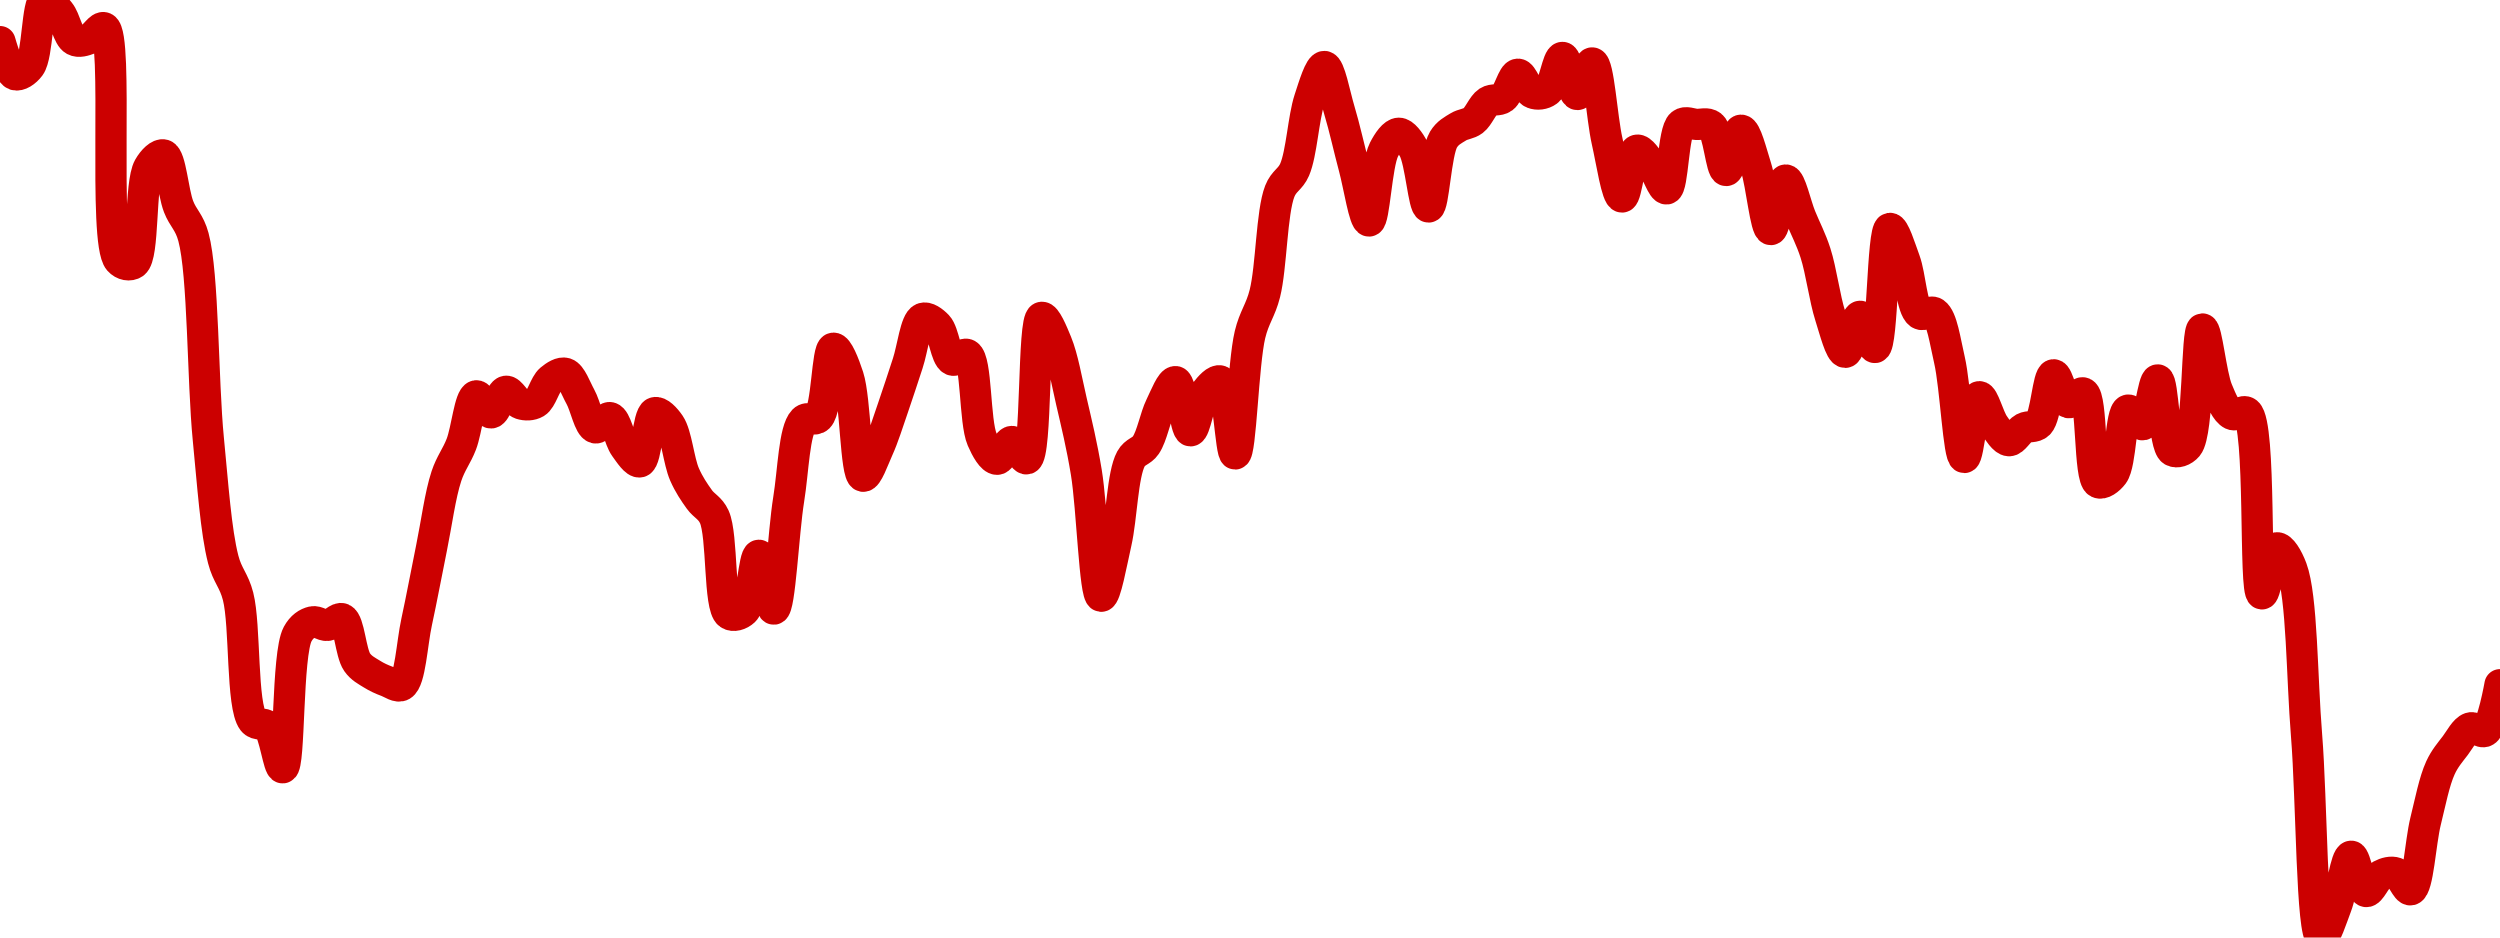 <!-- series7d: [{"tick_date":"2025-05-30 09:00:00","close":"0.080279"},{"tick_date":"2025-05-30 10:00:00","close":"0.079932"},{"tick_date":"2025-05-30 11:00:00","close":"0.08002"},{"tick_date":"2025-05-30 12:00:00","close":"0.080716"},{"tick_date":"2025-05-30 13:00:00","close":"0.080587"},{"tick_date":"2025-05-30 14:00:00","close":"0.080294"},{"tick_date":"2025-05-30 15:00:00","close":"0.080309"},{"tick_date":"2025-05-30 16:00:00","close":"0.080424"},{"tick_date":"2025-05-30 17:00:00","close":"0.077983"},{"tick_date":"2025-05-30 18:00:00","close":"0.077952"},{"tick_date":"2025-05-30 19:00:00","close":"0.078959"},{"tick_date":"2025-05-30 20:00:00","close":"0.079089"},{"tick_date":"2025-05-30 21:00:00","close":"0.078547"},{"tick_date":"2025-05-30 22:00:00","close":"0.078227"},{"tick_date":"2025-05-30 23:00:00","close":"0.076106"},{"tick_date":"2025-05-31 00:00:00","close":"0.074842"},{"tick_date":"2025-05-31 01:00:00","close":"0.074454"},{"tick_date":"2025-05-31 02:00:00","close":"0.073148"},{"tick_date":"2025-05-31 03:00:00","close":"0.073089"},{"tick_date":"2025-05-31 04:00:00","close":"0.072655"},{"tick_date":"2025-05-31 05:00:00","close":"0.074058"},{"tick_date":"2025-05-31 06:00:00","close":"0.074187"},{"tick_date":"2025-05-31 07:00:00","close":"0.07415"},{"tick_date":"2025-05-31 08:00:00","close":"0.074219"},{"tick_date":"2025-05-31 09:00:00","close":"0.073763"},{"tick_date":"2025-05-31 10:00:00","close":"0.073638"},{"tick_date":"2025-05-31 11:00:00","close":"0.073563"},{"tick_date":"2025-05-31 12:00:00","close":"0.073521"},{"tick_date":"2025-05-31 13:00:00","close":"0.074188"},{"tick_date":"2025-05-31 14:00:00","close":"0.074964"},{"tick_date":"2025-05-31 15:00:00","close":"0.075717"},{"tick_date":"2025-05-31 16:00:00","close":"0.076052"},{"tick_date":"2025-05-31 17:00:00","close":"0.07656"},{"tick_date":"2025-05-31 18:00:00","close":"0.076381"},{"tick_date":"2025-05-31 19:00:00","close":"0.076608"},{"tick_date":"2025-05-31 20:00:00","close":"0.076476"},{"tick_date":"2025-05-31 21:00:00","close":"0.076488"},{"tick_date":"2025-05-31 22:00:00","close":"0.076731"},{"tick_date":"2025-05-31 23:00:00","close":"0.076796"},{"tick_date":"2025-06-01 00:00:00","close":"0.076551"},{"tick_date":"2025-06-01 01:00:00","close":"0.076224"},{"tick_date":"2025-06-01 02:00:00","close":"0.076331"},{"tick_date":"2025-06-01 03:00:00","close":"0.076022"},{"tick_date":"2025-06-01 04:00:00","close":"0.075867"},{"tick_date":"2025-06-01 05:00:00","close":"0.076383"},{"tick_date":"2025-06-01 06:00:00","close":"0.07626"},{"tick_date":"2025-06-01 07:00:00","close":"0.075735"},{"tick_date":"2025-06-01 08:00:00","close":"0.075472"},{"tick_date":"2025-06-01 09:00:00","close":"0.07529"},{"tick_date":"2025-06-01 10:00:00","close":"0.074269"},{"tick_date":"2025-06-01 11:00:00","close":"0.074302"},{"tick_date":"2025-06-01 12:00:00","close":"0.074886"},{"tick_date":"2025-06-01 13:00:00","close":"0.074321"},{"tick_date":"2025-06-01 14:00:00","close":"0.075473"},{"tick_date":"2025-06-01 15:00:00","close":"0.076301"},{"tick_date":"2025-06-01 16:00:00","close":"0.076335"},{"tick_date":"2025-06-01 17:00:00","close":"0.07706"},{"tick_date":"2025-06-01 18:00:00","close":"0.076761"},{"tick_date":"2025-06-01 19:00:00","close":"0.075716"},{"tick_date":"2025-06-01 20:00:00","close":"0.076001"},{"tick_date":"2025-06-01 21:00:00","close":"0.076431"},{"tick_date":"2025-06-01 22:00:00","close":"0.076901"},{"tick_date":"2025-06-01 23:00:00","close":"0.077373"},{"tick_date":"2025-06-02 00:00:00","close":"0.077295"},{"tick_date":"2025-06-02 01:00:00","close":"0.076936"},{"tick_date":"2025-06-02 02:00:00","close":"0.076993"},{"tick_date":"2025-06-02 03:00:00","close":"0.076102"},{"tick_date":"2025-06-02 04:00:00","close":"0.075894"},{"tick_date":"2025-06-02 05:00:00","close":"0.076081"},{"tick_date":"2025-06-02 06:00:00","close":"0.075899"},{"tick_date":"2025-06-02 07:00:00","close":"0.077384"},{"tick_date":"2025-06-02 08:00:00","close":"0.077118"},{"tick_date":"2025-06-02 09:00:00","close":"0.076502"},{"tick_date":"2025-06-02 10:00:00","close":"0.075758"},{"tick_date":"2025-06-02 11:00:00","close":"0.074456"},{"tick_date":"2025-06-02 12:00:00","close":"0.07502"},{"tick_date":"2025-06-02 13:00:00","close":"0.075898"},{"tick_date":"2025-06-02 14:00:00","close":"0.076042"},{"tick_date":"2025-06-02 15:00:00","close":"0.076454"},{"tick_date":"2025-06-02 16:00:00","close":"0.076709"},{"tick_date":"2025-06-02 17:00:00","close":"0.076193"},{"tick_date":"2025-06-02 18:00:00","close":"0.076596"},{"tick_date":"2025-06-02 19:00:00","close":"0.076716"},{"tick_date":"2025-06-02 20:00:00","close":"0.07595"},{"tick_date":"2025-06-02 21:00:00","close":"0.077203"},{"tick_date":"2025-06-02 22:00:00","close":"0.077635"},{"tick_date":"2025-06-02 23:00:00","close":"0.078708"},{"tick_date":"2025-06-03 00:00:00","close":"0.078935"},{"tick_date":"2025-06-03 01:00:00","close":"0.079673"},{"tick_date":"2025-06-03 02:00:00","close":"0.080018"},{"tick_date":"2025-06-03 03:00:00","close":"0.079561"},{"tick_date":"2025-06-03 04:00:00","close":"0.078958"},{"tick_date":"2025-06-03 05:00:00","close":"0.078396"},{"tick_date":"2025-06-03 06:00:00","close":"0.079144"},{"tick_date":"2025-06-03 07:00:00","close":"0.079317"},{"tick_date":"2025-06-03 08:00:00","close":"0.079152"},{"tick_date":"2025-06-03 09:00:00","close":"0.078543"},{"tick_date":"2025-06-03 10:00:00","close":"0.07925"},{"tick_date":"2025-06-03 11:00:00","close":"0.079384"},{"tick_date":"2025-06-03 12:00:00","close":"0.07945"},{"tick_date":"2025-06-03 13:00:00","close":"0.079648"},{"tick_date":"2025-06-03 14:00:00","close":"0.079689"},{"tick_date":"2025-06-03 15:00:00","close":"0.079937"},{"tick_date":"2025-06-03 16:00:00","close":"0.079739"},{"tick_date":"2025-06-03 17:00:00","close":"0.07976"},{"tick_date":"2025-06-03 18:00:00","close":"0.080113"},{"tick_date":"2025-06-03 19:00:00","close":"0.079724"},{"tick_date":"2025-06-03 20:00:00","close":"0.080055"},{"tick_date":"2025-06-03 21:00:00","close":"0.079233"},{"tick_date":"2025-06-03 22:00:00","close":"0.078648"},{"tick_date":"2025-06-03 23:00:00","close":"0.079139"},{"tick_date":"2025-06-04 00:00:00","close":"0.078985"},{"tick_date":"2025-06-04 01:00:00","close":"0.078733"},{"tick_date":"2025-06-04 02:00:00","close":"0.079412"},{"tick_date":"2025-06-04 03:00:00","close":"0.07941"},{"tick_date":"2025-06-04 04:00:00","close":"0.079396"},{"tick_date":"2025-06-04 05:00:00","close":"0.078926"},{"tick_date":"2025-06-04 06:00:00","close":"0.079349"},{"tick_date":"2025-06-04 07:00:00","close":"0.078962"},{"tick_date":"2025-06-04 08:00:00","close":"0.078306"},{"tick_date":"2025-06-04 09:00:00","close":"0.078826"},{"tick_date":"2025-06-04 10:00:00","close":"0.078439"},{"tick_date":"2025-06-04 11:00:00","close":"0.07806"},{"tick_date":"2025-06-04 12:00:00","close":"0.077396"},{"tick_date":"2025-06-04 13:00:00","close":"0.077017"},{"tick_date":"2025-06-04 14:00:00","close":"0.077395"},{"tick_date":"2025-06-04 15:00:00","close":"0.077068"},{"tick_date":"2025-06-04 16:00:00","close":"0.078318"},{"tick_date":"2025-06-04 17:00:00","close":"0.07798"},{"tick_date":"2025-06-04 18:00:00","close":"0.077422"},{"tick_date":"2025-06-04 19:00:00","close":"0.077431"},{"tick_date":"2025-06-04 20:00:00","close":"0.076939"},{"tick_date":"2025-06-04 21:00:00","close":"0.075913"},{"tick_date":"2025-06-04 22:00:00","close":"0.076551"},{"tick_date":"2025-06-04 23:00:00","close":"0.076253"},{"tick_date":"2025-06-05 00:00:00","close":"0.076089"},{"tick_date":"2025-06-05 01:00:00","close":"0.07622"},{"tick_date":"2025-06-05 02:00:00","close":"0.076267"},{"tick_date":"2025-06-05 03:00:00","close":"0.076781"},{"tick_date":"2025-06-05 04:00:00","close":"0.076489"},{"tick_date":"2025-06-05 05:00:00","close":"0.07659"},{"tick_date":"2025-06-05 06:00:00","close":"0.075649"},{"tick_date":"2025-06-05 07:00:00","close":"0.075736"},{"tick_date":"2025-06-05 08:00:00","close":"0.07641"},{"tick_date":"2025-06-05 09:00:00","close":"0.076257"},{"tick_date":"2025-06-05 10:00:00","close":"0.076727"},{"tick_date":"2025-06-05 11:00:00","close":"0.075983"},{"tick_date":"2025-06-05 12:00:00","close":"0.076032"},{"tick_date":"2025-06-05 13:00:00","close":"0.077262"},{"tick_date":"2025-06-05 14:00:00","close":"0.076621"},{"tick_date":"2025-06-05 15:00:00","close":"0.076365"},{"tick_date":"2025-06-05 16:00:00","close":"0.076384"},{"tick_date":"2025-06-05 17:00:00","close":"0.074481"},{"tick_date":"2025-06-05 18:00:00","close":"0.074964"},{"tick_date":"2025-06-05 19:00:00","close":"0.074747"},{"tick_date":"2025-06-05 20:00:00","close":"0.072996"},{"tick_date":"2025-06-05 21:00:00","close":"0.070873"},{"tick_date":"2025-06-05 22:00:00","close":"0.071203"},{"tick_date":"2025-06-05 23:00:00","close":"0.071726"},{"tick_date":"2025-06-06 00:00:00","close":"0.071356"},{"tick_date":"2025-06-06 01:00:00","close":"0.071526"},{"tick_date":"2025-06-06 02:00:00","close":"0.071551"},{"tick_date":"2025-06-06 03:00:00","close":"0.071374"},{"tick_date":"2025-06-06 04:00:00","close":"0.072094"},{"tick_date":"2025-06-06 05:00:00","close":"0.072655"},{"tick_date":"2025-06-06 06:00:00","close":"0.072889"},{"tick_date":"2025-06-06 07:00:00","close":"0.073073"},{"tick_date":"2025-06-06 08:00:00","close":"0.073039"},{"tick_date":"2025-06-06 09:00:00","close":"0.073527"}] -->

<svg width="160" height="60" viewBox="0 0 160 60" xmlns="http://www.w3.org/2000/svg">
  <defs>
    <linearGradient id="grad-area" x1="0" y1="0" x2="0" y2="1">
      <stop offset="0%" stop-color="rgba(255,82,82,.2)" />
      <stop offset="100%" stop-color="rgba(0,0,0,0)" />
    </linearGradient>
  </defs>

  <path d="M0,2.664C0,2.664,0.549,4.647,0.952,4.779C1.229,4.87,1.64,4.598,1.905,4.243C2.433,3.533,2.358,0.171,2.857,0C3.123,-0.091,3.523,0.435,3.81,0.786C4.177,1.236,4.359,2.356,4.762,2.572C5.039,2.721,5.412,2.597,5.714,2.481C6.05,2.352,6.399,1.655,6.667,1.78C7.616,2.222,6.563,15.455,7.619,16.66C7.888,16.967,8.308,17.033,8.571,16.849C9.237,16.383,8.934,11.751,9.524,10.71C9.787,10.245,10.206,9.835,10.476,9.918C10.926,10.056,11.065,12.278,11.429,13.222C11.717,13.971,12.118,14.199,12.381,15.172C13.024,17.551,12.964,24.35,13.333,28.101C13.619,31.004,13.818,33.996,14.286,35.806C14.554,36.844,14.971,37.128,15.238,38.171C15.713,40.022,15.45,45.187,16.19,46.132C16.454,46.469,16.873,46.218,17.143,46.492C17.592,46.948,17.827,49.169,18.095,49.137C18.564,49.082,18.353,41.87,19.048,40.585C19.311,40.098,19.662,39.878,20,39.799C20.301,39.729,20.64,40.053,20.952,40.024C21.275,39.995,21.635,39.486,21.905,39.604C22.358,39.802,22.433,41.781,22.857,42.383C23.13,42.772,23.48,42.938,23.81,43.145C24.116,43.338,24.439,43.483,24.762,43.603C25.074,43.718,25.45,44.017,25.714,43.859C26.258,43.534,26.36,41.202,26.667,39.793C26.996,38.278,27.299,36.627,27.619,35.062C27.934,33.52,28.171,31.679,28.571,30.472C28.849,29.636,29.23,29.193,29.524,28.43C29.876,27.516,30.064,25.421,30.476,25.334C30.751,25.275,31.122,26.442,31.429,26.425C31.759,26.406,32.036,25.087,32.381,25.041C32.678,25.001,32.992,25.735,33.333,25.846C33.632,25.942,34.004,25.941,34.286,25.773C34.669,25.544,34.865,24.603,35.238,24.291C35.523,24.053,35.906,23.806,36.19,23.895C36.564,24.012,36.841,24.845,37.143,25.389C37.48,25.996,37.707,27.278,38.095,27.382C38.376,27.457,38.765,26.657,39.048,26.73C39.429,26.828,39.638,28.115,40,28.613C40.289,29.011,40.68,29.627,40.952,29.558C41.379,29.45,41.46,26.553,41.905,26.413C42.175,26.328,42.587,26.765,42.857,27.162C43.305,27.822,43.431,29.497,43.81,30.363C44.093,31.009,44.423,31.493,44.762,31.966C45.062,32.384,45.45,32.501,45.714,33.075C46.262,34.268,45.998,38.836,46.667,39.299C46.93,39.481,47.354,39.349,47.619,39.098C48.135,38.609,48.251,35.539,48.571,35.538C48.886,35.537,49.245,39.001,49.524,38.982C49.917,38.955,50.129,34.104,50.476,31.96C50.772,30.135,50.825,27.533,51.429,26.913C51.692,26.642,52.117,26.969,52.381,26.705C52.949,26.137,52.924,22.341,53.333,22.286C53.609,22.249,54.018,23.287,54.286,24.109C54.759,25.562,54.757,30.393,55.238,30.479C55.505,30.526,55.896,29.392,56.19,28.741C56.54,27.969,56.831,27.015,57.143,26.12C57.467,25.189,57.778,24.211,58.095,23.255C58.413,22.297,58.593,20.567,59.048,20.378C59.317,20.266,59.725,20.563,60,20.853C60.412,21.288,60.532,22.862,60.952,23.042C61.226,23.159,61.642,22.542,61.905,22.694C62.518,23.049,62.361,26.981,62.857,28.126C63.123,28.74,63.487,29.385,63.81,29.393C64.122,29.402,64.443,28.256,64.762,28.254C65.078,28.251,65.451,29.445,65.714,29.363C66.371,29.158,66.087,20.436,66.667,20.311C66.93,20.254,67.341,21.256,67.619,21.932C68.018,22.904,68.267,24.373,68.571,25.687C68.904,27.124,69.239,28.494,69.524,30.222C69.898,32.493,70.064,38.128,70.476,38.159C70.751,38.18,71.138,36.001,71.429,34.721C71.787,33.141,71.84,30.357,72.381,29.369C72.645,28.887,73.056,28.902,73.333,28.491C73.733,27.9,73.931,26.703,74.286,25.98C74.578,25.384,74.955,24.389,75.238,24.425C75.618,24.474,75.853,27.558,76.19,27.571C76.492,27.582,76.734,25.66,77.143,25.114C77.419,24.746,77.831,24.284,78.095,24.383C78.622,24.58,78.76,29.063,79.048,29.052C79.413,29.038,79.552,23.28,80,21.414C80.27,20.289,80.679,19.872,80.952,18.781C81.373,17.104,81.38,13.579,81.905,12.24C82.169,11.565,82.587,11.485,82.857,10.856C83.304,9.816,83.416,7.559,83.81,6.358C84.089,5.507,84.462,4.24,84.762,4.255C85.101,4.271,85.415,6.042,85.714,7.041C86.055,8.175,86.344,9.514,86.667,10.716C86.979,11.88,87.32,14.152,87.619,14.142C87.961,14.131,88.088,10.533,88.571,9.582C88.838,9.057,89.204,8.532,89.524,8.528C89.839,8.524,90.206,9.045,90.476,9.534C90.925,10.347,91.122,13.251,91.429,13.246C91.758,13.24,91.882,9.769,92.381,8.936C92.647,8.492,92.999,8.326,93.333,8.119C93.637,7.932,93.994,7.939,94.286,7.717C94.641,7.446,94.877,6.747,95.238,6.51C95.527,6.321,95.908,6.467,96.19,6.26C96.571,5.981,96.813,4.766,97.143,4.749C97.449,4.732,97.731,5.808,98.095,5.956C98.383,6.072,98.775,6.032,99.048,5.827C99.474,5.507,99.689,3.67,100,3.676C100.324,3.681,100.623,6.037,100.952,6.047C101.26,6.056,101.63,3.994,101.905,4.029C102.32,4.082,102.51,7.517,102.857,9.04C103.153,10.335,103.478,12.598,103.81,12.606C104.115,12.613,104.342,9.717,104.762,9.613C105.036,9.545,105.417,10.18,105.714,10.552C106.059,10.984,106.393,12.133,106.667,12.088C107.087,12.018,107.062,8.386,107.619,7.949C107.883,7.742,108.254,7.945,108.571,7.961C108.889,7.977,109.256,7.835,109.524,8.046C109.999,8.423,110.151,10.906,110.476,10.911C110.787,10.916,111.105,8.338,111.429,8.333C111.74,8.328,112.093,9.79,112.381,10.692C112.747,11.838,112.997,14.681,113.333,14.691C113.635,14.699,113.944,11.537,114.286,11.521C114.585,11.507,114.919,13.098,115.238,13.88C115.554,14.655,115.904,15.3,116.19,16.19C116.56,17.339,116.774,19.089,117.143,20.238C117.429,21.128,117.778,22.548,118.095,22.548C118.413,22.548,118.72,20.253,119.048,20.244C119.356,20.236,119.734,22.28,120,22.237C120.496,22.157,120.462,14.694,120.952,14.617C121.219,14.576,121.615,15.892,121.905,16.678C122.266,17.658,122.347,19.715,122.857,20.079C123.122,20.269,123.543,19.841,123.81,20.024C124.294,20.358,124.483,21.829,124.762,23.023C125.157,24.717,125.351,29.261,125.714,29.278C126.003,29.291,126.276,25.436,126.667,25.389C126.946,25.354,127.263,26.709,127.619,27.205C127.911,27.612,128.245,28.187,128.571,28.205C128.881,28.222,129.187,27.588,129.524,27.406C129.825,27.243,130.209,27.386,130.476,27.12C130.96,26.637,131.062,24.023,131.429,23.987C131.716,23.958,132.003,25.669,132.381,25.767C132.664,25.84,133.07,25.035,133.333,25.151C133.929,25.414,133.678,30.594,134.286,30.887C134.549,31.014,134.973,30.708,135.238,30.357C135.759,29.664,135.715,26.387,136.19,26.248C136.458,26.17,136.868,27.247,137.143,27.181C137.557,27.081,137.805,24.299,138.095,24.316C138.455,24.336,138.48,28.518,139.048,28.851C139.311,29.005,139.736,28.867,140,28.552C140.725,27.685,140.567,21.076,140.952,21.055C141.234,21.039,141.496,23.977,141.905,24.962C142.181,25.626,142.47,26.335,142.857,26.522C143.138,26.658,143.543,26.189,143.81,26.407C144.739,27.165,144.248,37.947,144.762,38.007C145.027,38.037,145.327,35.123,145.714,35.062C145.995,35.018,146.404,35.679,146.667,36.385C147.341,38.197,147.315,43.329,147.619,47.059C147.953,51.164,147.936,59.882,148.571,60C148.834,60.049,149.232,58.748,149.524,57.988C149.88,57.059,150.13,54.819,150.476,54.8C150.773,54.784,151.054,56.991,151.429,57.056C151.713,57.105,152.027,56.21,152.381,56.02C152.674,55.862,153.042,55.763,153.333,55.867C153.689,55.995,154.018,57.016,154.286,56.946C154.759,56.823,154.9,53.924,155.238,52.557C155.539,51.342,155.791,50.008,156.19,49.137C156.468,48.532,156.812,48.149,157.143,47.711C157.449,47.305,157.738,46.71,158.095,46.589C158.386,46.491,158.78,46.951,159.048,46.797C159.526,46.521,160,43.822,160,43.822"
        fill="none"
        stroke="#CC0000"
        stroke-width="2"
        stroke-linejoin="round"
        stroke-linecap="round"
        />
</svg>